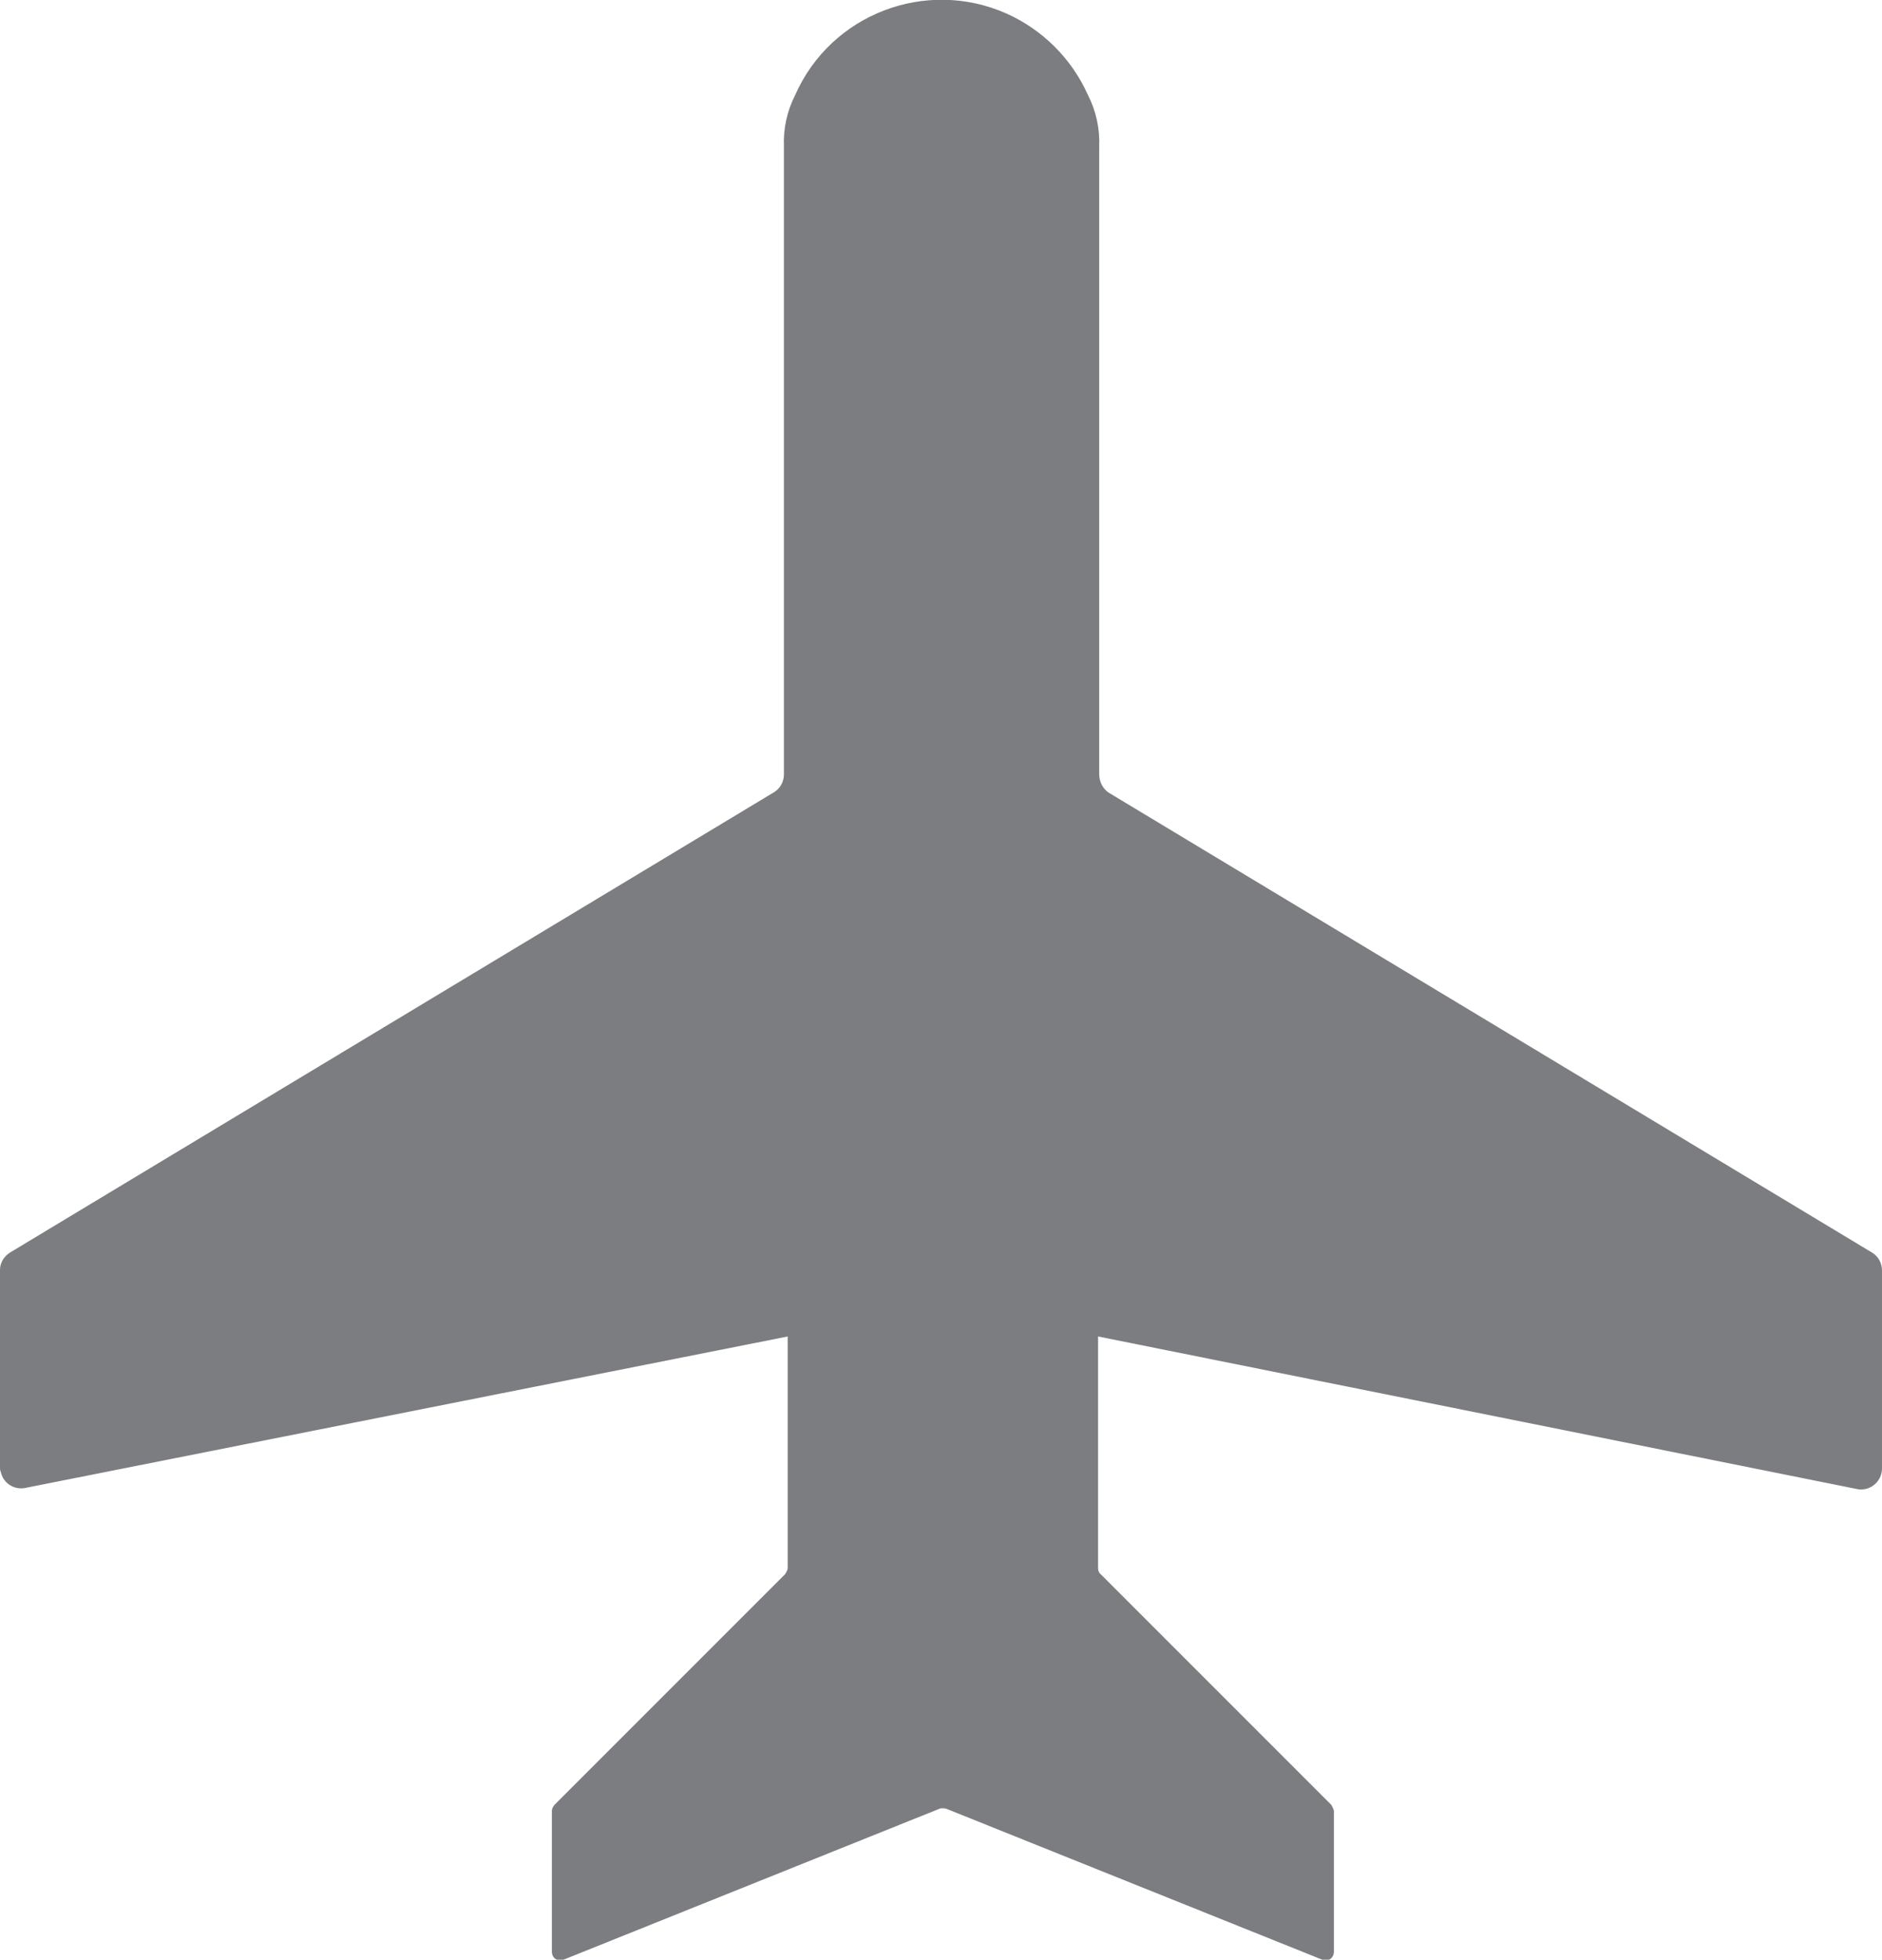 <?xml version="1.0" encoding="UTF-8"?>
<svg id="Layer_2" data-name="Layer 2" xmlns="http://www.w3.org/2000/svg" viewBox="0 0 49.96 52.01">
  <defs>
    <style>
      .cls-1 {
        fill: #7c7d80;
      }
    </style>
  </defs>
  <g id="Layer_1-2" data-name="Layer 1">
    <path class="cls-1" d="M.27,33.24l20.27-12.21c.17-.1.27-.28.27-.48V3.9c-.02-.48.08-.95.3-1.38.95-2.15,3.47-3.11,5.61-2.16.96.43,1.73,1.2,2.16,2.16.22.43.32.9.3,1.38v16.65c0,.19.09.37.24.48l20.27,12.21c.17.1.27.28.27.48v5.25c0,.31-.25.56-.55.56-.04,0-.07,0-.11-.01l-20.15-4.05v6.15c0,.06.02.12.07.16l6.12,6.12s.06.1.07.16v3.74c0,.12-.09.23-.21.23-.03,0-.07,0-.1-.02l-9.99-4.01s-.11-.02-.16,0l-9.99,4.01c-.11.05-.24,0-.29-.11-.01-.03-.02-.06-.02-.1v-3.74c0-.06.03-.11.07-.16l6.12-6.12s.07-.1.07-.16v-6.15L.67,39.49c-.3.06-.59-.13-.65-.43C0,39.02,0,38.99,0,38.95v-5.25c0-.19.11-.36.27-.46Z"/>
  </g>
</svg>